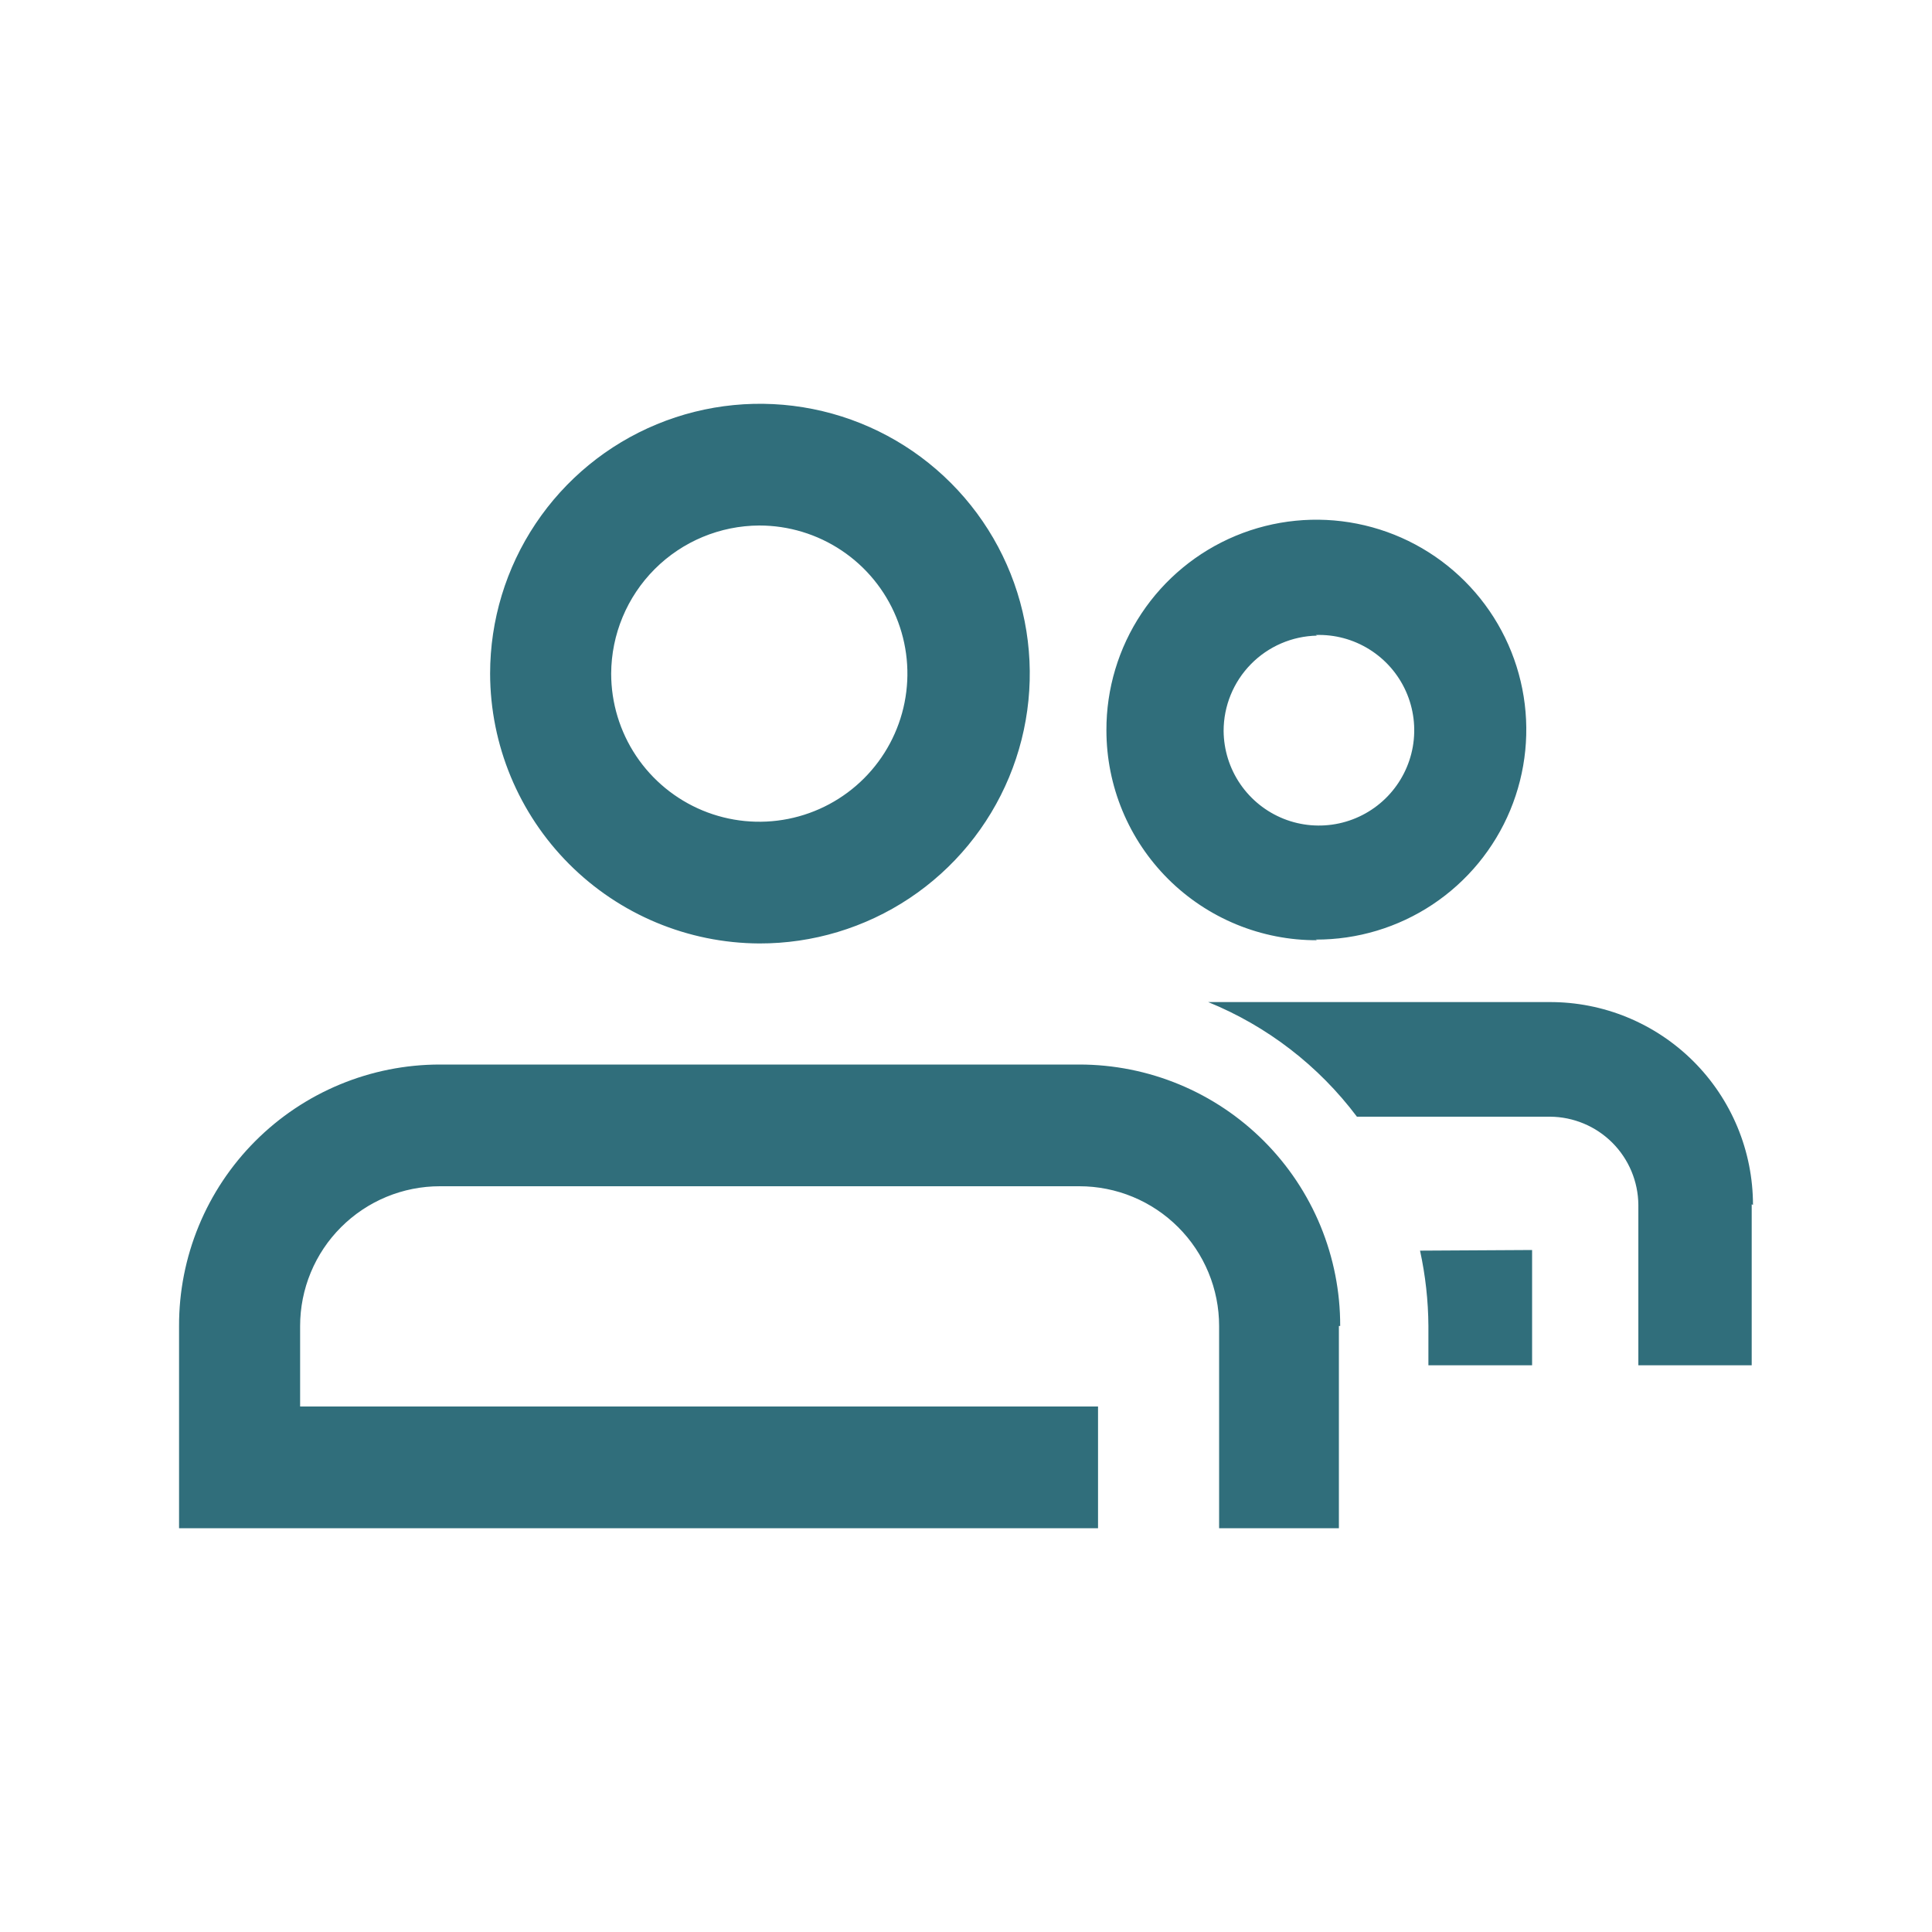 <svg xmlns="http://www.w3.org/2000/svg" width="100" height="100" viewBox="0 0 100 100" fill="none"><path d="M39.301 48.833C42.065 48.84 44.768 48.026 47.069 46.496C49.371 44.965 51.166 42.786 52.228 40.234C53.29 37.683 53.572 34.874 53.037 32.162C52.502 29.451 51.174 26.959 49.222 25.003C47.27 23.046 44.782 21.712 42.071 21.171C39.361 20.629 36.551 20.904 33.997 21.96C31.443 23.016 29.26 24.806 27.724 27.104C26.188 29.401 25.368 32.103 25.368 34.867C25.376 38.562 26.846 42.105 29.456 44.721C32.066 47.337 35.605 48.816 39.301 48.833ZM39.301 27.2C40.817 27.2 42.3 27.649 43.56 28.492C44.821 29.334 45.804 30.532 46.384 31.933C46.964 33.334 47.116 34.875 46.82 36.362C46.525 37.849 45.794 39.215 44.722 40.288C43.65 41.36 42.284 42.09 40.797 42.386C39.309 42.682 37.768 42.53 36.367 41.95C34.966 41.369 33.769 40.387 32.926 39.126C32.084 37.865 31.634 36.383 31.634 34.867C31.643 32.836 32.454 30.891 33.889 29.455C35.325 28.019 37.27 27.209 39.301 27.2ZM69.301 68.633V79.1H63.101V68.633C63.101 67.683 62.914 66.743 62.55 65.865C62.187 64.987 61.654 64.19 60.982 63.519C60.311 62.847 59.513 62.314 58.636 61.95C57.758 61.587 56.818 61.4 55.868 61.4H22.768C21.818 61.4 20.877 61.587 20 61.95C19.122 62.314 18.325 62.847 17.653 63.519C16.981 64.19 16.448 64.987 16.085 65.865C15.721 66.743 15.534 67.683 15.534 68.633V72.8H56.834V79.1H9.268V68.633C9.263 66.858 9.609 65.099 10.286 63.457C10.962 61.815 11.956 60.323 13.21 59.066C14.464 57.809 15.954 56.811 17.594 56.131C19.234 55.45 20.992 55.1 22.768 55.1H55.868C57.643 55.1 59.401 55.45 61.042 56.131C62.682 56.811 64.171 57.809 65.425 59.066C66.679 60.323 67.673 61.815 68.35 63.457C69.026 65.099 69.372 66.858 69.368 68.633H69.301ZM68.101 48.633C70.253 48.64 72.359 48.007 74.151 46.816C75.943 45.624 77.341 43.927 78.167 41.941C78.994 39.953 79.212 37.766 78.794 35.655C78.376 33.544 77.34 31.604 75.818 30.083C74.296 28.561 72.357 27.525 70.246 27.107C68.135 26.689 65.947 26.907 63.96 27.733C61.973 28.56 60.277 29.958 59.085 31.75C57.894 33.542 57.261 35.648 57.268 37.8C57.268 39.23 57.55 40.645 58.098 41.966C58.646 43.287 59.45 44.486 60.462 45.496C61.475 46.505 62.677 47.305 63.999 47.849C65.321 48.393 66.738 48.671 68.168 48.666L68.101 48.633ZM68.101 32.867C69.082 32.833 70.05 33.093 70.882 33.614C71.714 34.134 72.372 34.89 72.772 35.786C73.172 36.682 73.296 37.677 73.128 38.644C72.959 39.611 72.506 40.505 71.827 41.213C71.147 41.921 70.272 42.41 69.313 42.618C68.354 42.826 67.355 42.744 66.443 42.381C65.532 42.018 64.749 41.391 64.195 40.581C63.641 39.771 63.342 38.815 63.334 37.833C63.334 36.542 63.84 35.302 64.744 34.38C65.647 33.457 66.877 32.926 68.168 32.9L68.101 32.867ZM79.301 64.7V70.666H73.934V68.633C73.926 67.322 73.78 66.015 73.501 64.733L79.301 64.7ZM90.668 62.333V70.666H84.801V62.367C84.792 61.158 84.308 60.002 83.454 59.147C82.599 58.292 81.443 57.809 80.234 57.8H70.234C68.252 55.162 65.591 53.111 62.534 51.867H80.201C81.583 51.862 82.952 52.13 84.229 52.656C85.507 53.182 86.669 53.955 87.647 54.93C88.626 55.906 89.402 57.065 89.932 58.341C90.462 59.617 90.734 60.985 90.734 62.367L90.668 62.333Z" fill="#306E7B"></path></svg>